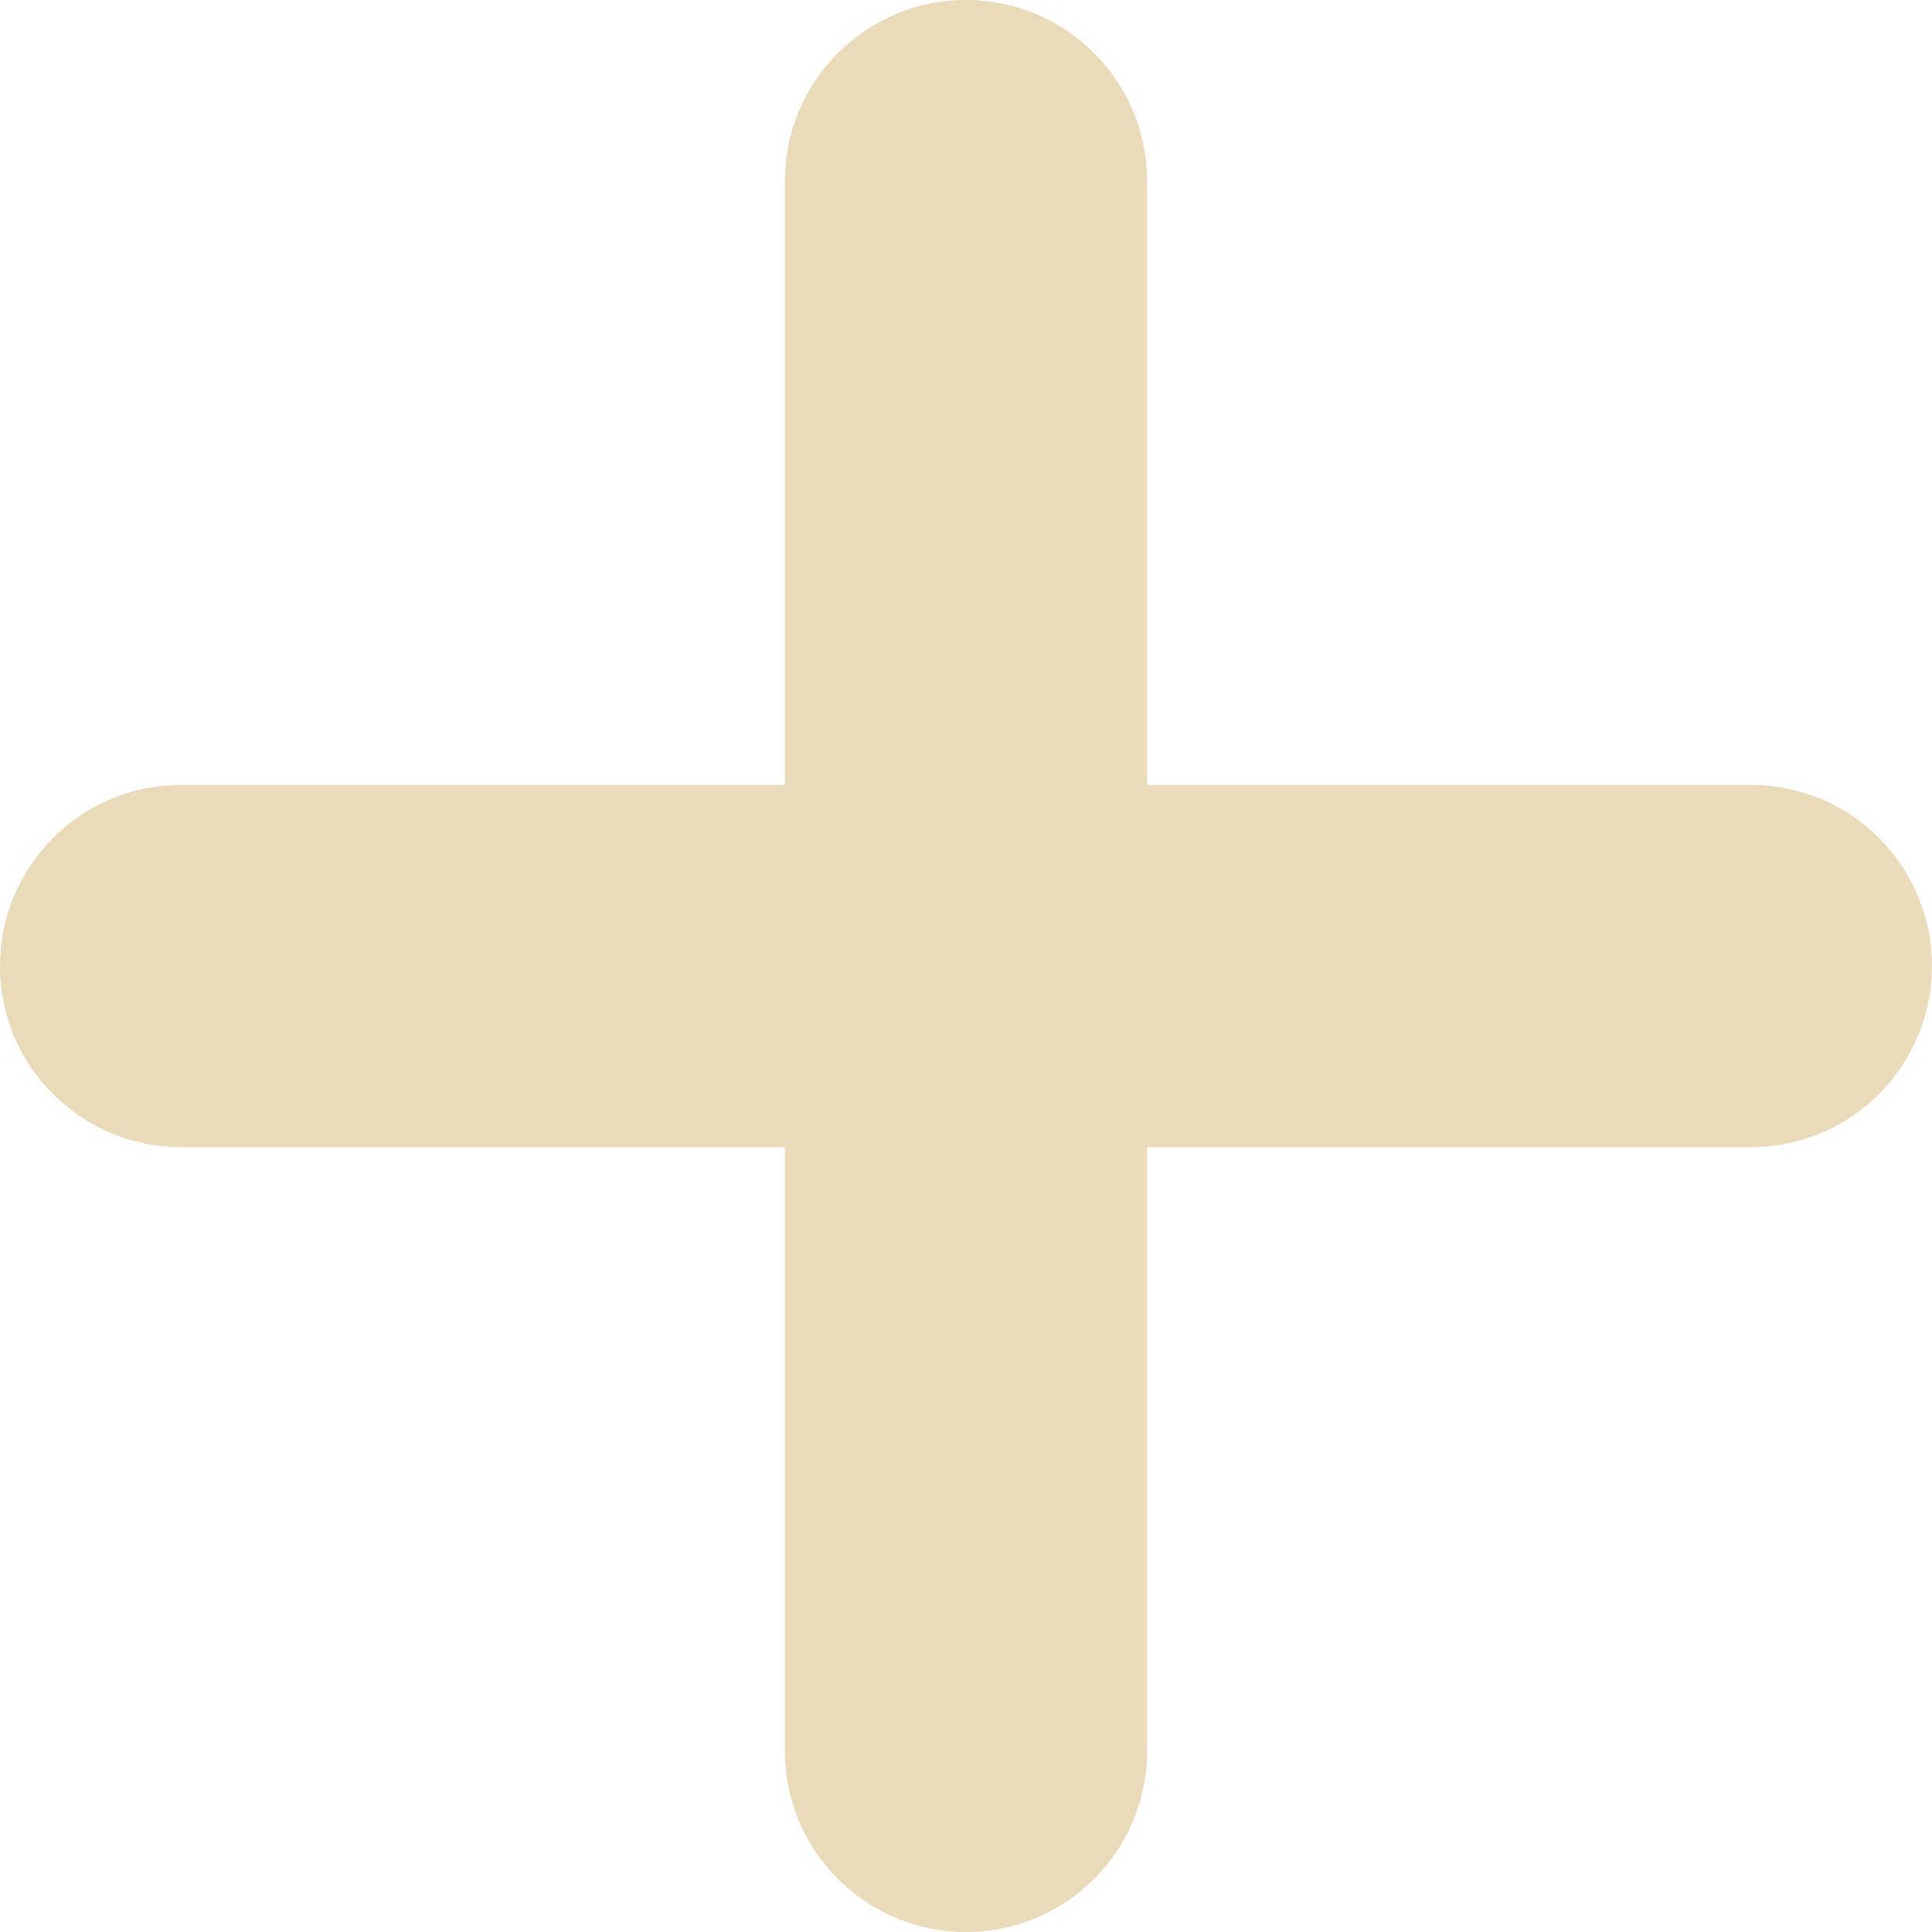 <?xml version="1.0" encoding="UTF-8"?> <svg xmlns="http://www.w3.org/2000/svg" width="120" height="120" viewBox="0 0 120 120" fill="none"> <path d="M59.997 0C53.786 0 48.751 5.041 48.751 11.252V48.751H11.249C5.038 48.751 0 53.786 0 60C0 66.214 5.038 71.252 11.249 71.252H48.751V108.754C48.751 114.959 53.786 120 59.997 120C66.213 120 71.249 114.962 71.249 108.754V71.252H108.748C114.962 71.252 119.997 66.216 119.997 60C119.997 53.786 114.962 48.751 108.748 48.751H71.249V11.252C71.249 5.041 66.213 0 59.997 0Z" fill="#E9DABA"></path> </svg> 